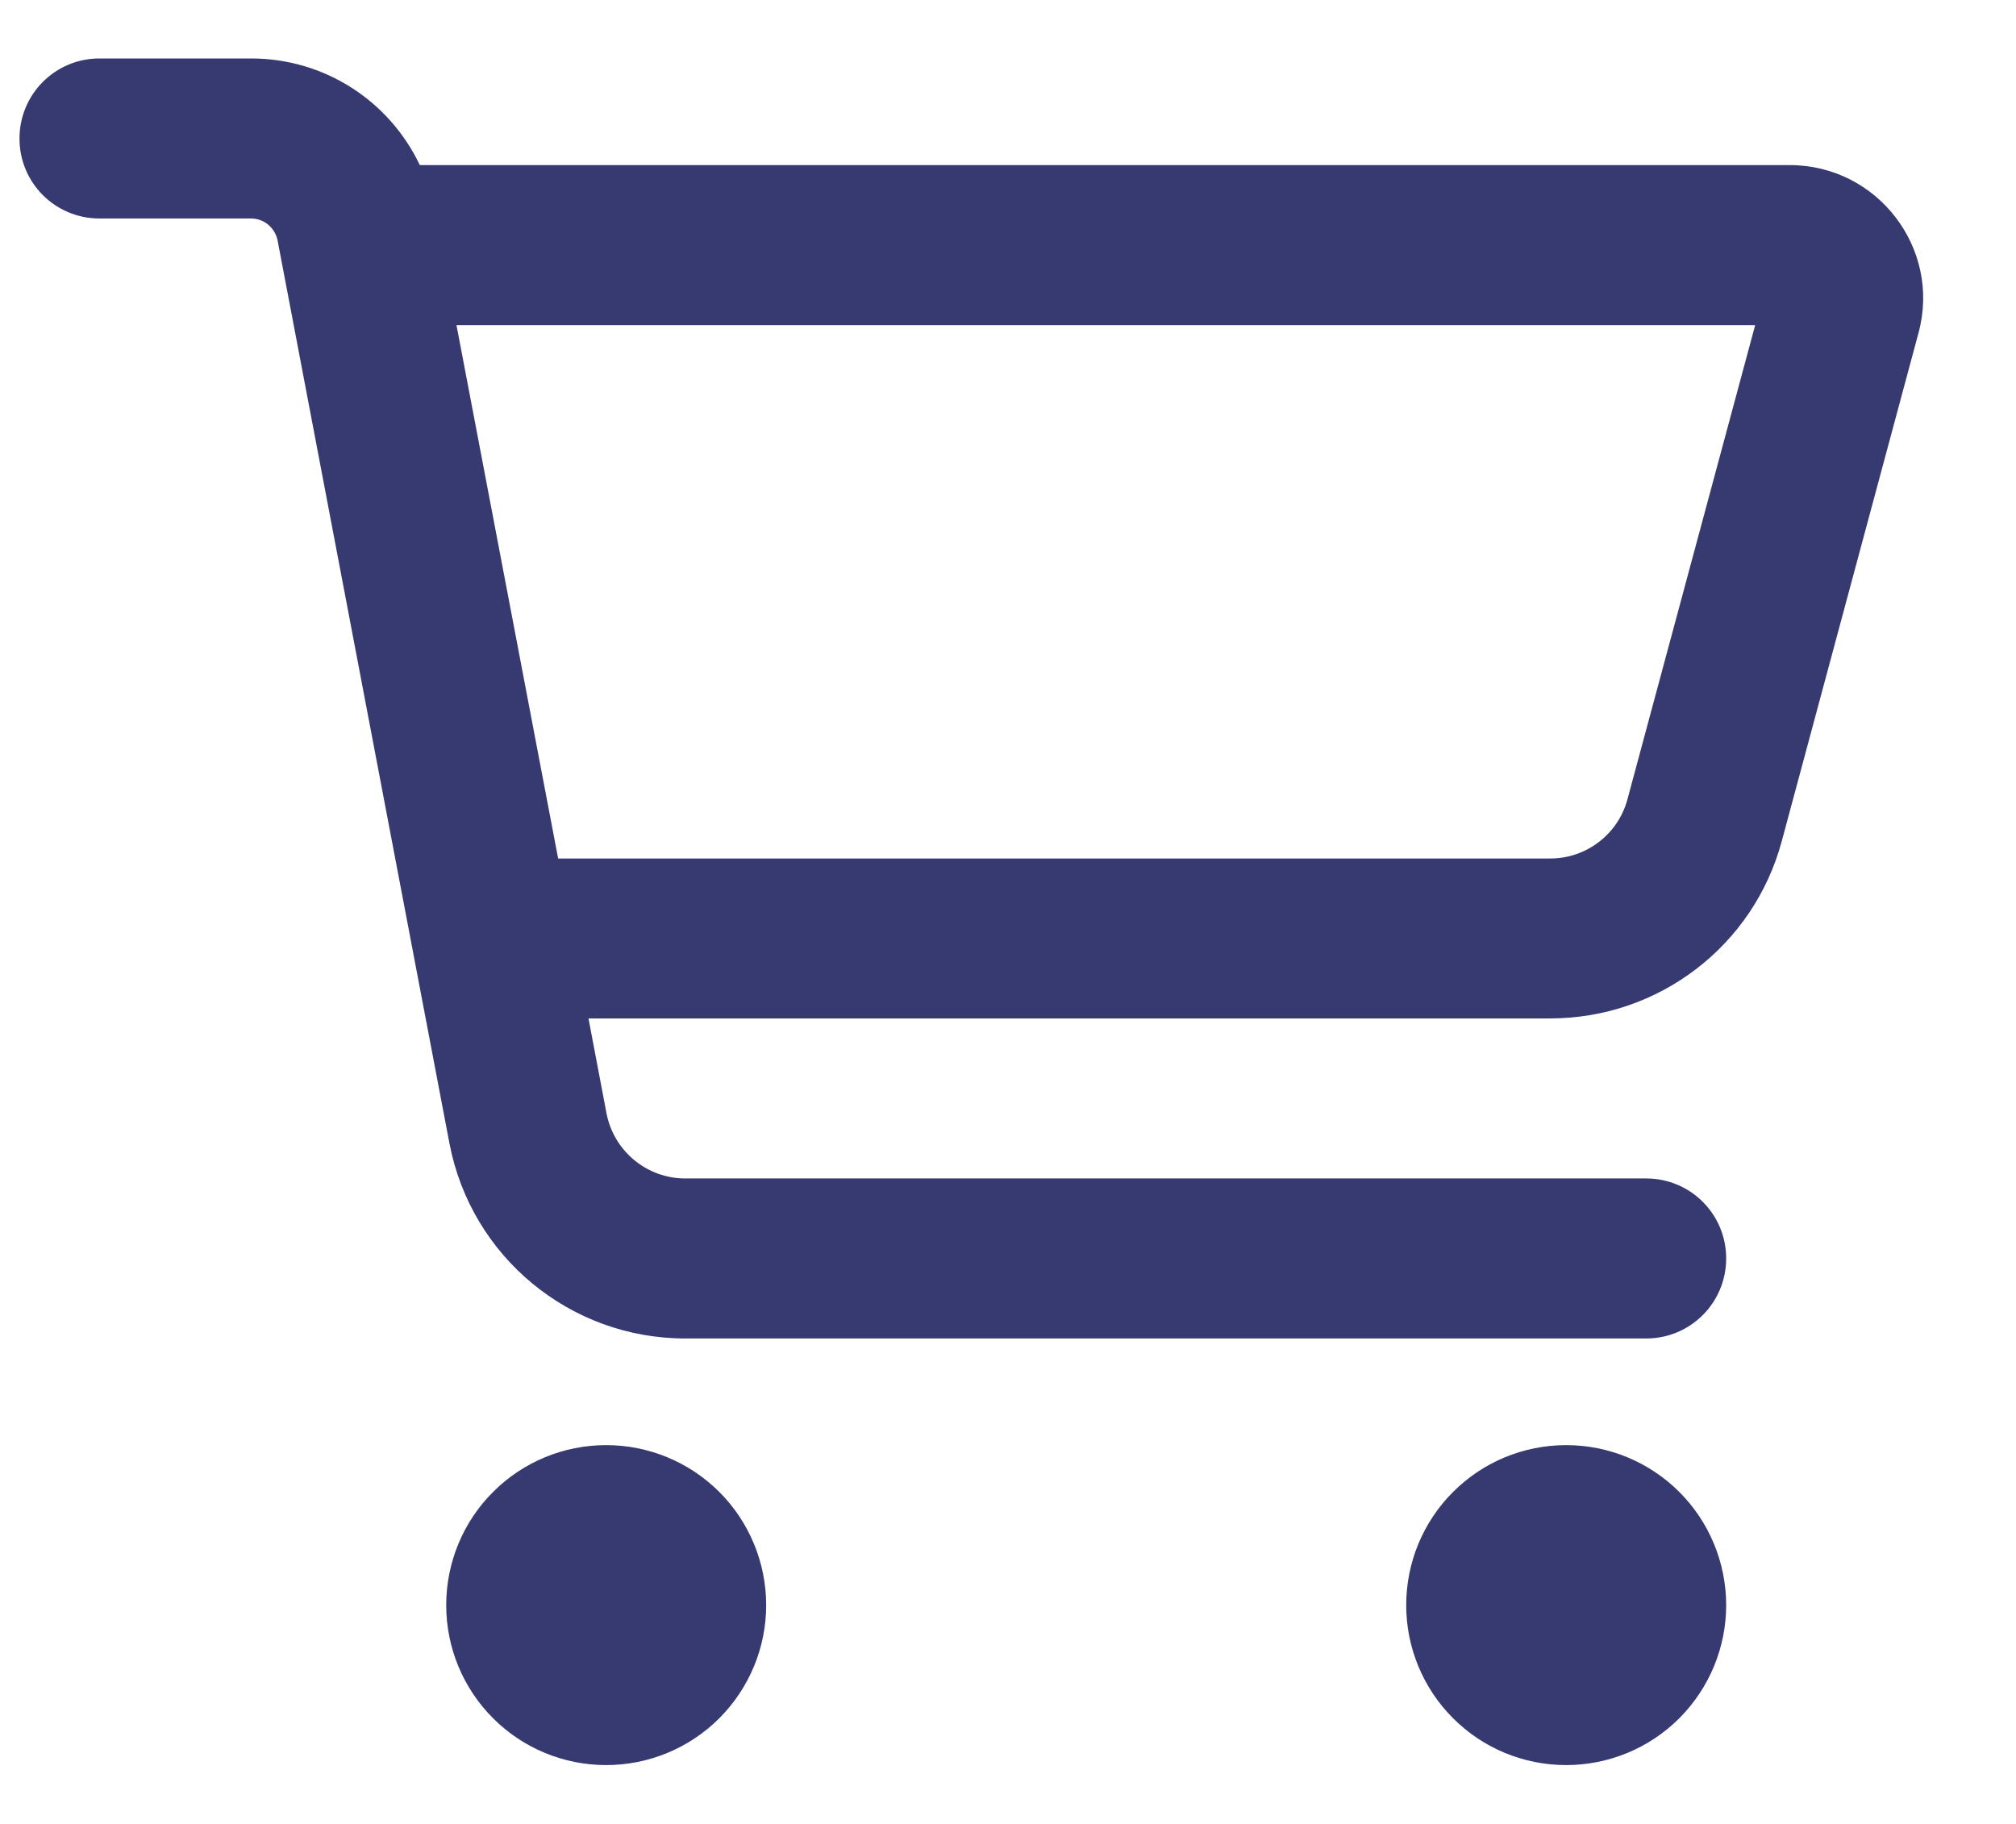 <svg width="21" height="19" viewBox="0 0 21 19" fill="none" xmlns="http://www.w3.org/2000/svg">
<path d="M1.036 0.609C0.575 0.609 0.203 0.981 0.203 1.443C0.203 1.905 0.575 2.276 1.036 2.276H2.616C2.748 2.276 2.863 2.37 2.891 2.502L4.682 11.912C4.908 13.092 5.939 13.943 7.137 13.943H17.148C17.609 13.943 17.981 13.571 17.981 13.109C17.981 12.648 17.609 12.276 17.148 12.276H7.137C6.738 12.276 6.394 11.991 6.318 11.599L6.13 10.609H16.148C17.279 10.609 18.269 9.852 18.561 8.759L19.984 3.47C20.224 2.589 19.557 1.72 18.644 1.72H4.373C4.057 1.054 3.384 0.609 2.616 0.609H1.036ZM4.755 3.387H18.283L16.953 8.325C16.856 8.689 16.526 8.943 16.148 8.943H5.814L4.755 3.387ZM6.314 18.387C6.756 18.387 7.18 18.212 7.493 17.899C7.805 17.586 7.981 17.163 7.981 16.721C7.981 16.279 7.805 15.854 7.493 15.542C7.18 15.229 6.756 15.054 6.314 15.054C5.872 15.054 5.448 15.229 5.136 15.542C4.823 15.854 4.648 16.279 4.648 16.721C4.648 17.163 4.823 17.586 5.136 17.899C5.448 18.212 5.872 18.387 6.314 18.387ZM17.981 16.721C17.981 16.279 17.805 15.854 17.493 15.542C17.18 15.229 16.756 15.054 16.314 15.054C15.872 15.054 15.448 15.229 15.136 15.542C14.823 15.854 14.648 16.279 14.648 16.721C14.648 17.163 14.823 17.586 15.136 17.899C15.448 18.212 15.872 18.387 16.314 18.387C16.756 18.387 17.18 18.212 17.493 17.899C17.805 17.586 17.981 17.163 17.981 16.721Z" fill="#373A70"/>
</svg>
